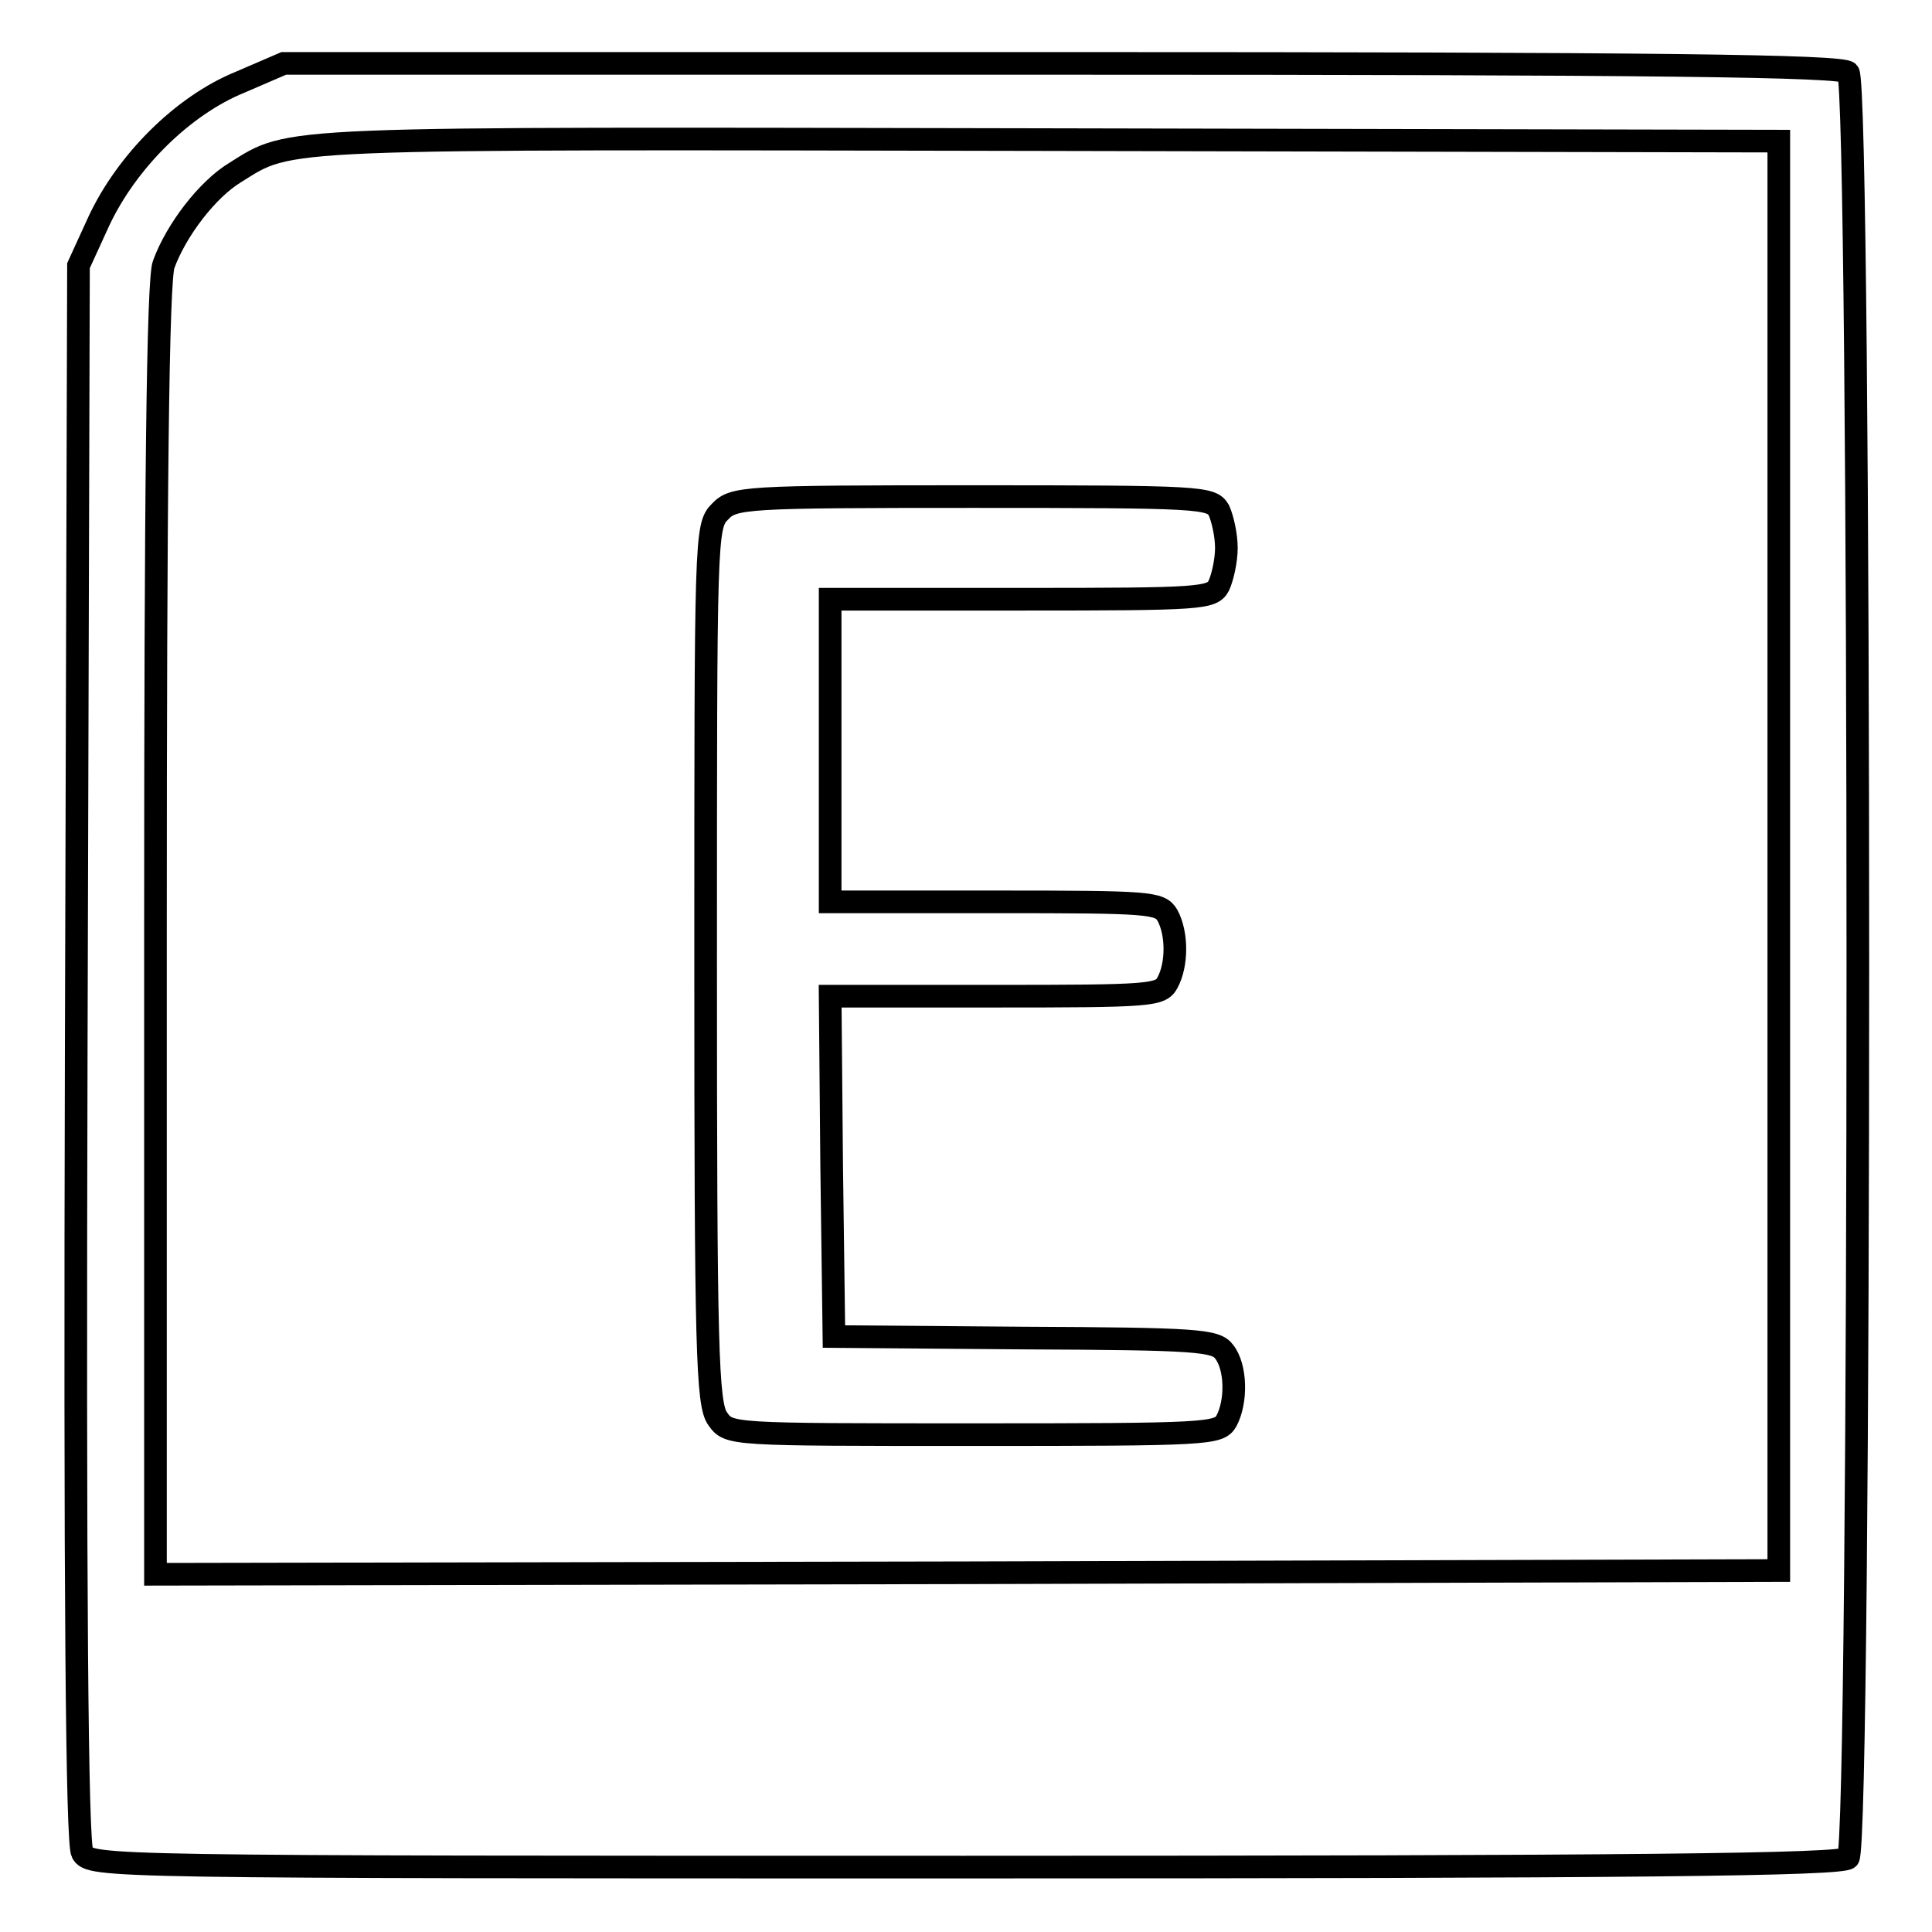 <?xml version="1.0" encoding="utf-8"?>
<!-- Svg Vector Icons : http://www.onlinewebfonts.com/icon -->
<!DOCTYPE svg PUBLIC "-//W3C//DTD SVG 1.1//EN" "http://www.w3.org/Graphics/SVG/1.1/DTD/svg11.dtd">
<svg version="1.1" xmlns="http://www.w3.org/2000/svg" xmlns:xlink="http://www.w3.org/1999/xlink" x="0px" y="0px" viewBox="0 0 256 256" enable-background="new 0 0 256 256" xml:space="preserve">
<g> <g> <path stroke-width="3" fill-opacity="0" stroke="#000000"  d="M31.8,10.9C24.2,14,16.8,21.4,13.1,29.3l-2.7,5.9l-0.3,104.2c-0.2,71.6,0.1,104.8,0.8,106.1  c1.1,1.9,2.7,1.9,116.9,1.9c88.9,0,116.2-0.3,117.1-1.2c1.7-1.7,1.7-235,0-236.6c-0.9-0.9-25.4-1.2-104.1-1.2H37.6L31.8,10.9z  M235.7,113.4v94.7l-107.5,0.3l-107.6,0.2v-85.4c0-57.6,0.3-86.4,1.1-88.2c1.7-4.6,5.8-9.9,9.4-12.1c7.7-4.8,4.2-4.6,107.5-4.4  l97.1,0.2V113.4z"/> <path stroke-width="3" fill-opacity="0" stroke="#000000"  d="M95.4,67.8c-1.9,1.9-1.9,3.2-1.9,60c0,51,0.2,58.3,1.6,60.2c1.5,2.1,1.5,2.1,33.9,2.1  c31.1,0,32.5-0.1,33.5-1.8c1.4-2.6,1.3-7.2-0.3-9.2c-1.1-1.5-3.7-1.7-26.4-1.8l-25.3-0.2l-0.3-22.6l-0.2-22.5h21.8  c20.7,0,22-0.1,22.9-1.8c1.3-2.4,1.3-6.5,0-8.9c-1-1.7-2.2-1.8-22.8-1.8h-21.9V99.3V79.4h25.3c23.9,0,25.3-0.1,26.2-1.8  c0.5-1.1,1-3.3,1-5c0-1.7-0.5-3.9-1-5c-1-1.7-2.4-1.8-32.5-1.8C98.6,65.8,97.2,65.9,95.4,67.8z"/> </g></g>
</svg>